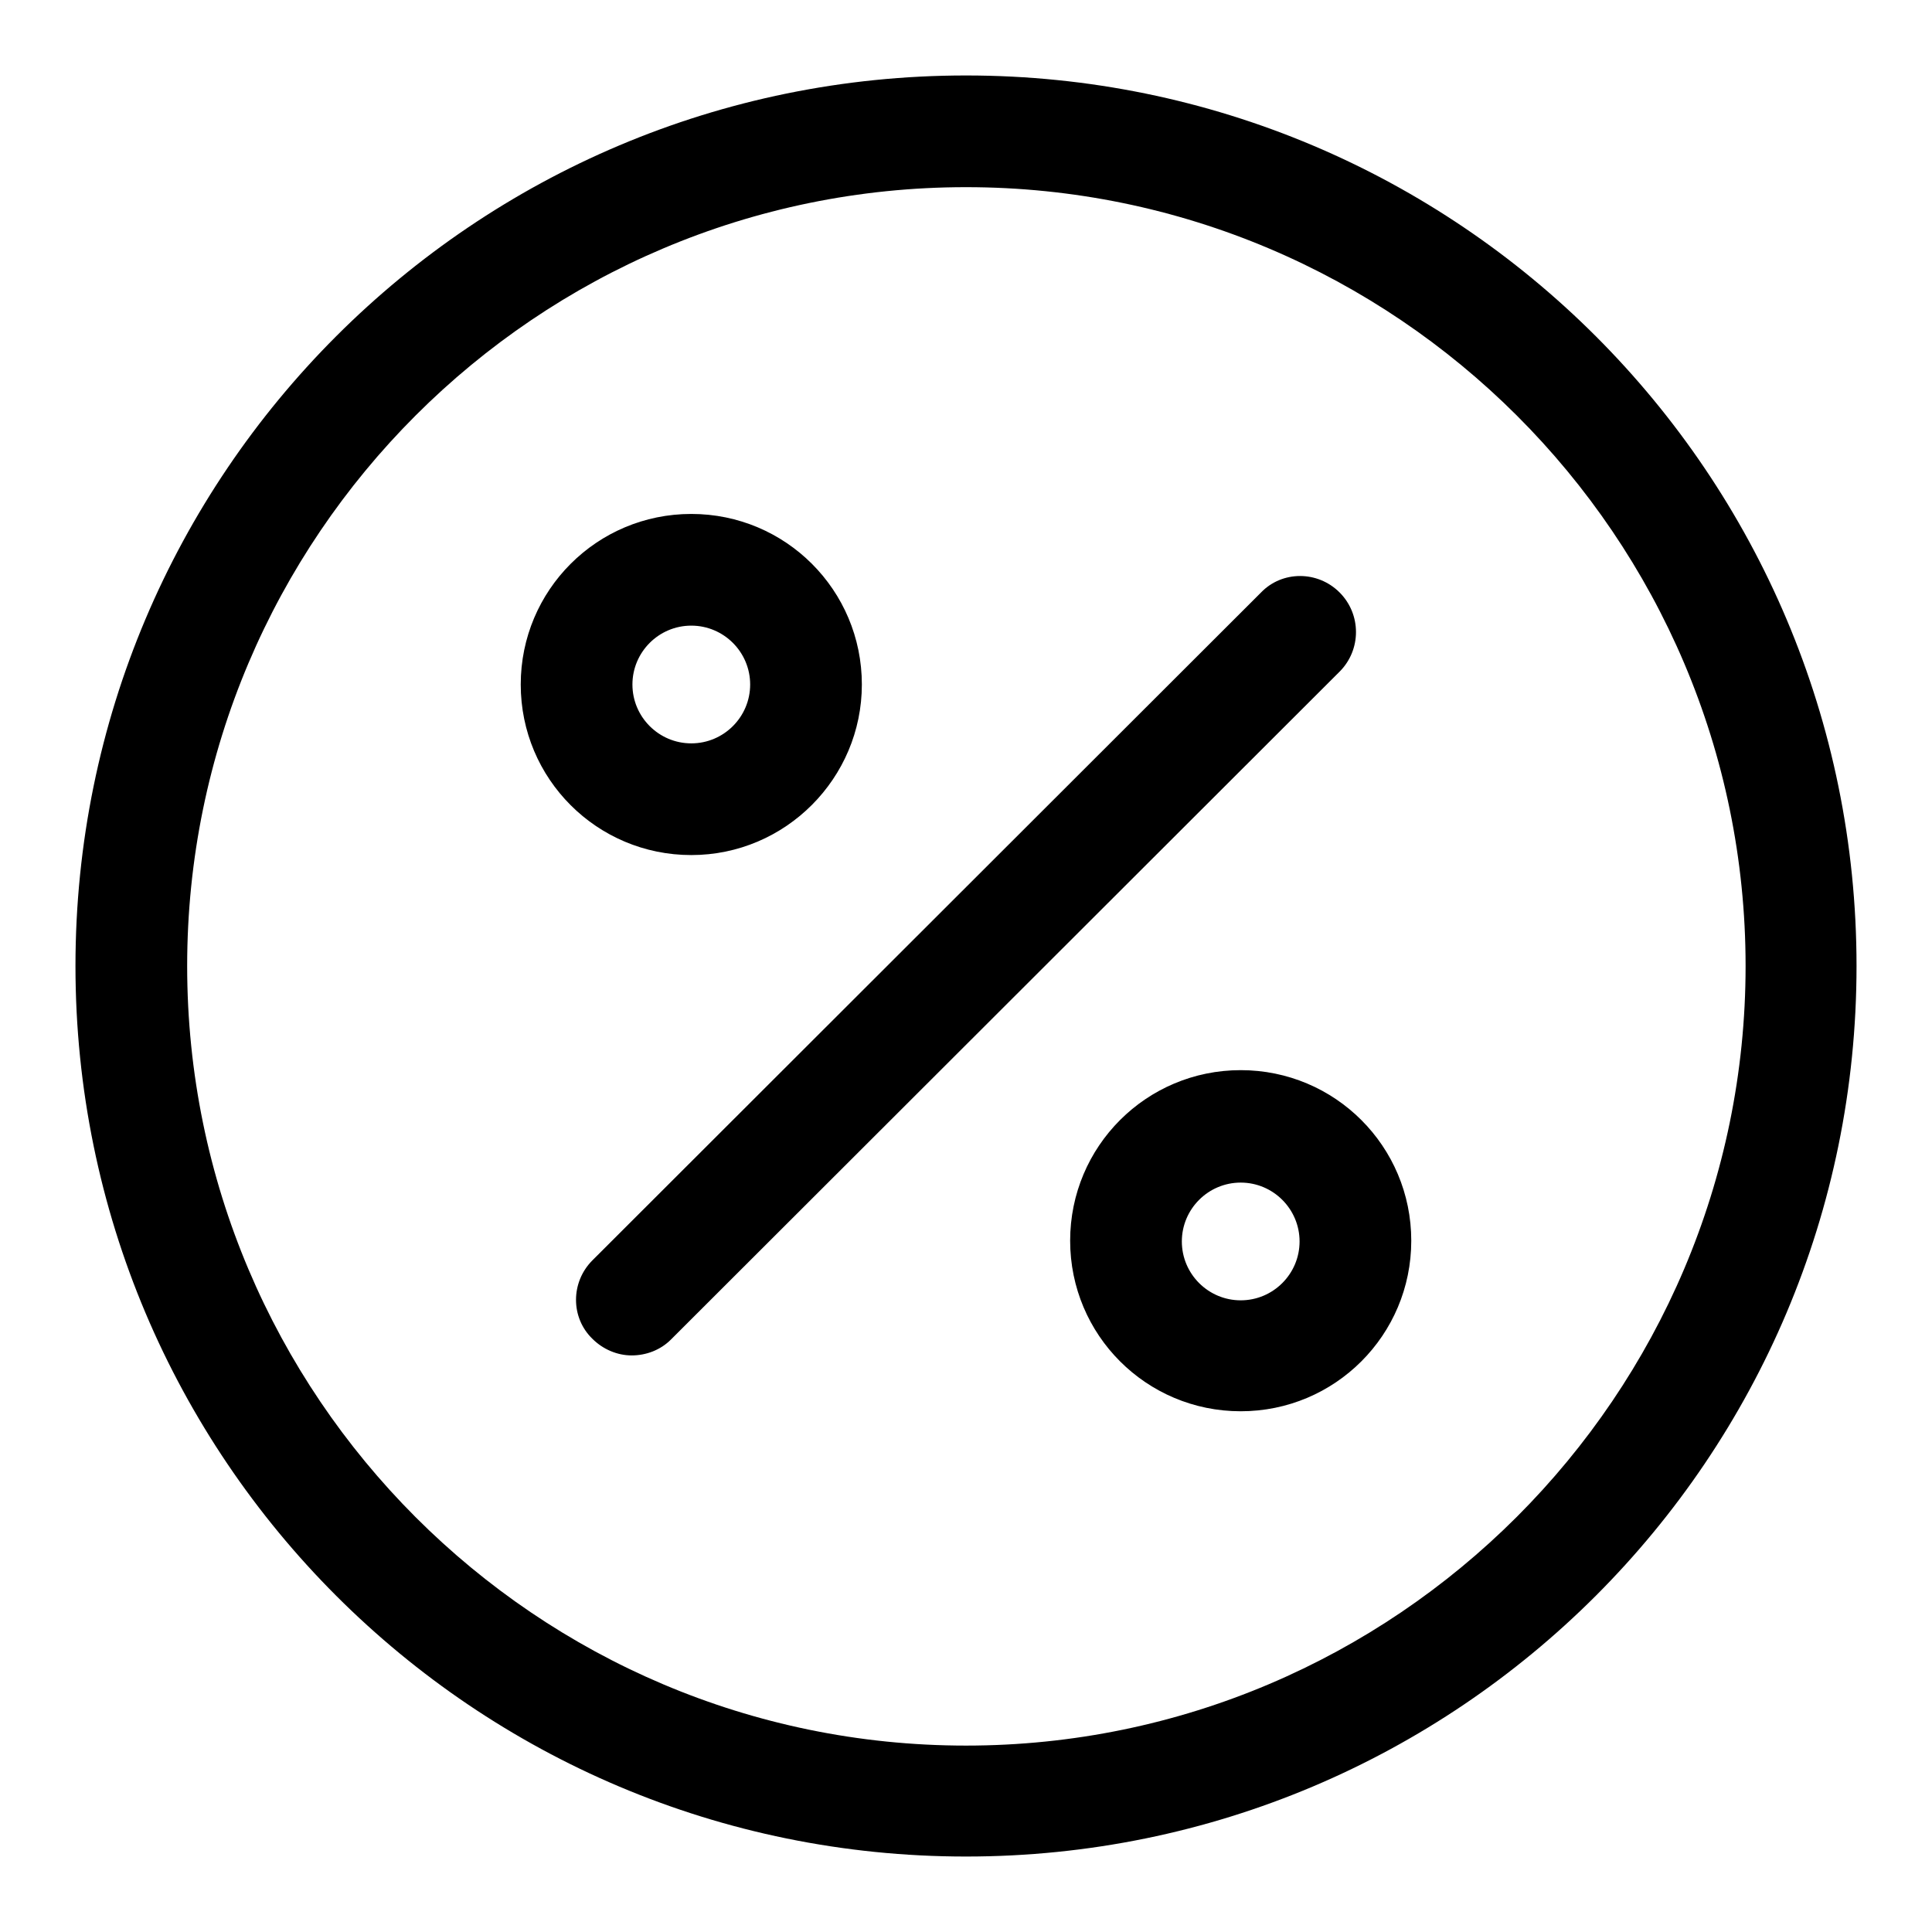 <?xml version="1.0" encoding="utf-8"?>
<!-- Svg Vector Icons : http://www.onlinewebfonts.com/icon -->
<!DOCTYPE svg PUBLIC "-//W3C//DTD SVG 1.1//EN" "http://www.w3.org/Graphics/SVG/1.1/DTD/svg11.dtd">
<svg version="1.1" xmlns="http://www.w3.org/2000/svg" xmlns:xlink="http://www.w3.org/1999/xlink" x="0px" y="0px" viewBox="0 0 256 256" enable-background="new 0 0 256 256" xml:space="preserve">
<g><g><path fill="#000000" d="M128,10C62.8,10,10,62.8,10,128c0,65.2,52.8,118,118,118c65.2,0,118-52.8,118-118C246,62.8,193.2,10,128,10z M128,231.3c-56.9,0-103.2-46.3-103.2-103.3C24.8,71.1,71.1,24.8,128,24.8c56.9,0,103.3,46.3,103.3,103.2C231.3,184.9,184.9,231.3,128,231.3z M114.2,90.7c0-12.5-10.1-22.6-22.6-22.6S69,78.2,69,90.7c0,12.5,10.1,22.6,22.6,22.6S114.2,103.1,114.2,90.7z M83.8,90.7c0-4.3,3.5-7.8,7.8-7.8c4.3,0,7.8,3.5,7.8,7.8s-3.5,7.8-7.8,7.8C87.3,98.5,83.8,95,83.8,90.7z M164.4,141.8c-12.5,0-22.6,10.1-22.6,22.6s10.1,22.6,22.6,22.6c12.5,0,22.6-10.1,22.6-22.6S176.9,141.8,164.4,141.8z M164.4,172.3c-4.3,0-7.8-3.5-7.8-7.8s3.5-7.8,7.8-7.8c4.3,0,7.8,3.5,7.8,7.8S168.7,172.3,164.4,172.3z M177.5,78.5c-2.9-2.9-7.6-2.9-10.4,0L78.5,167c-2.9,2.9-2.9,7.6,0,10.4c1.4,1.4,3.3,2.2,5.2,2.2s3.8-0.7,5.2-2.1L177.5,89C180.4,86.1,180.4,81.4,177.5,78.5z"/></g></g>
</svg>
